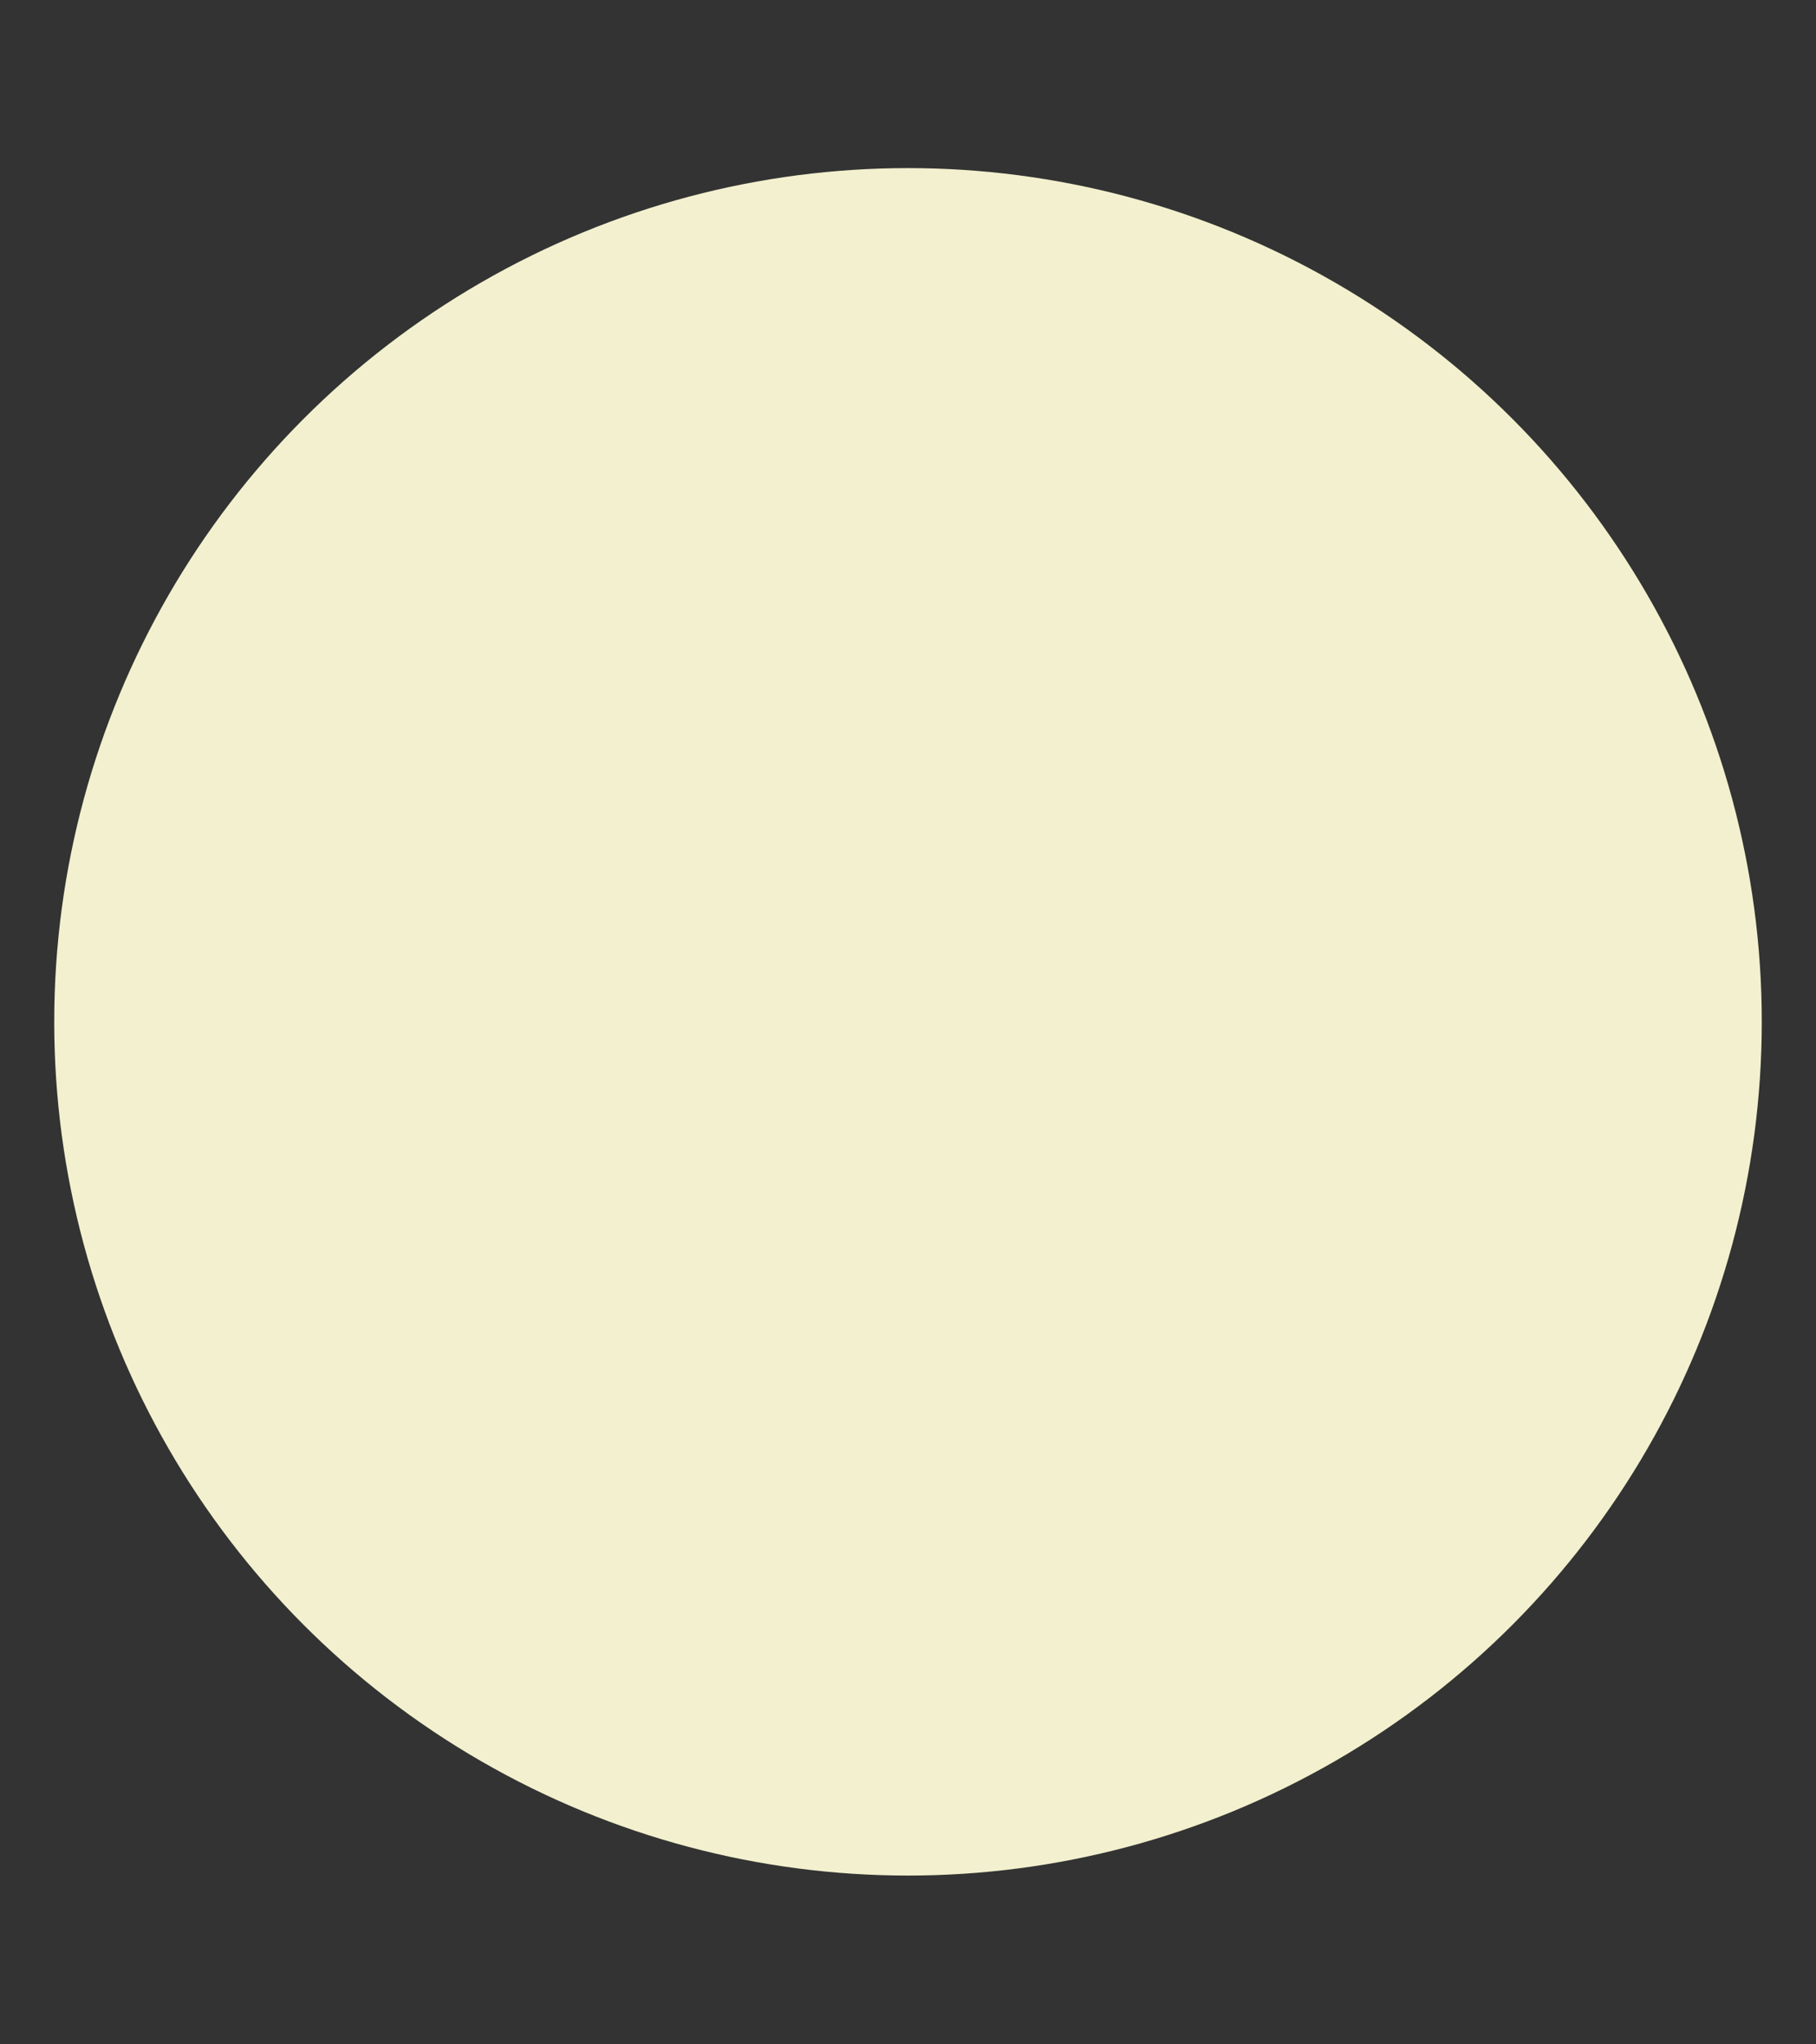 <?xml version="1.0" encoding="UTF-8"?>
<svg xmlns="http://www.w3.org/2000/svg" version="1.1" viewBox="0 0 301.4 339.3">
  <rect x="0" y="0" width="301.4" height="339.3" fill="#333333" stroke="none"/>
  <defs>
    <style>
      .cls-1 {
        fill: #f2f0ce;
      }
    </style>
  </defs>
  <!-- Generator: Adobe Illustrator 28.6.0, SVG Export Plug-In . SVG Version: 1.2.0 Build 709)  -->
  <g>
    <g id="Layer_1">
      <g id="Layer_1-2" data-name="Layer_1">
        <circle class="cls-1" cx="150.7" cy="169.6" r="141.7"></circle>
      </g>
    </g>
  </g>
</svg>
